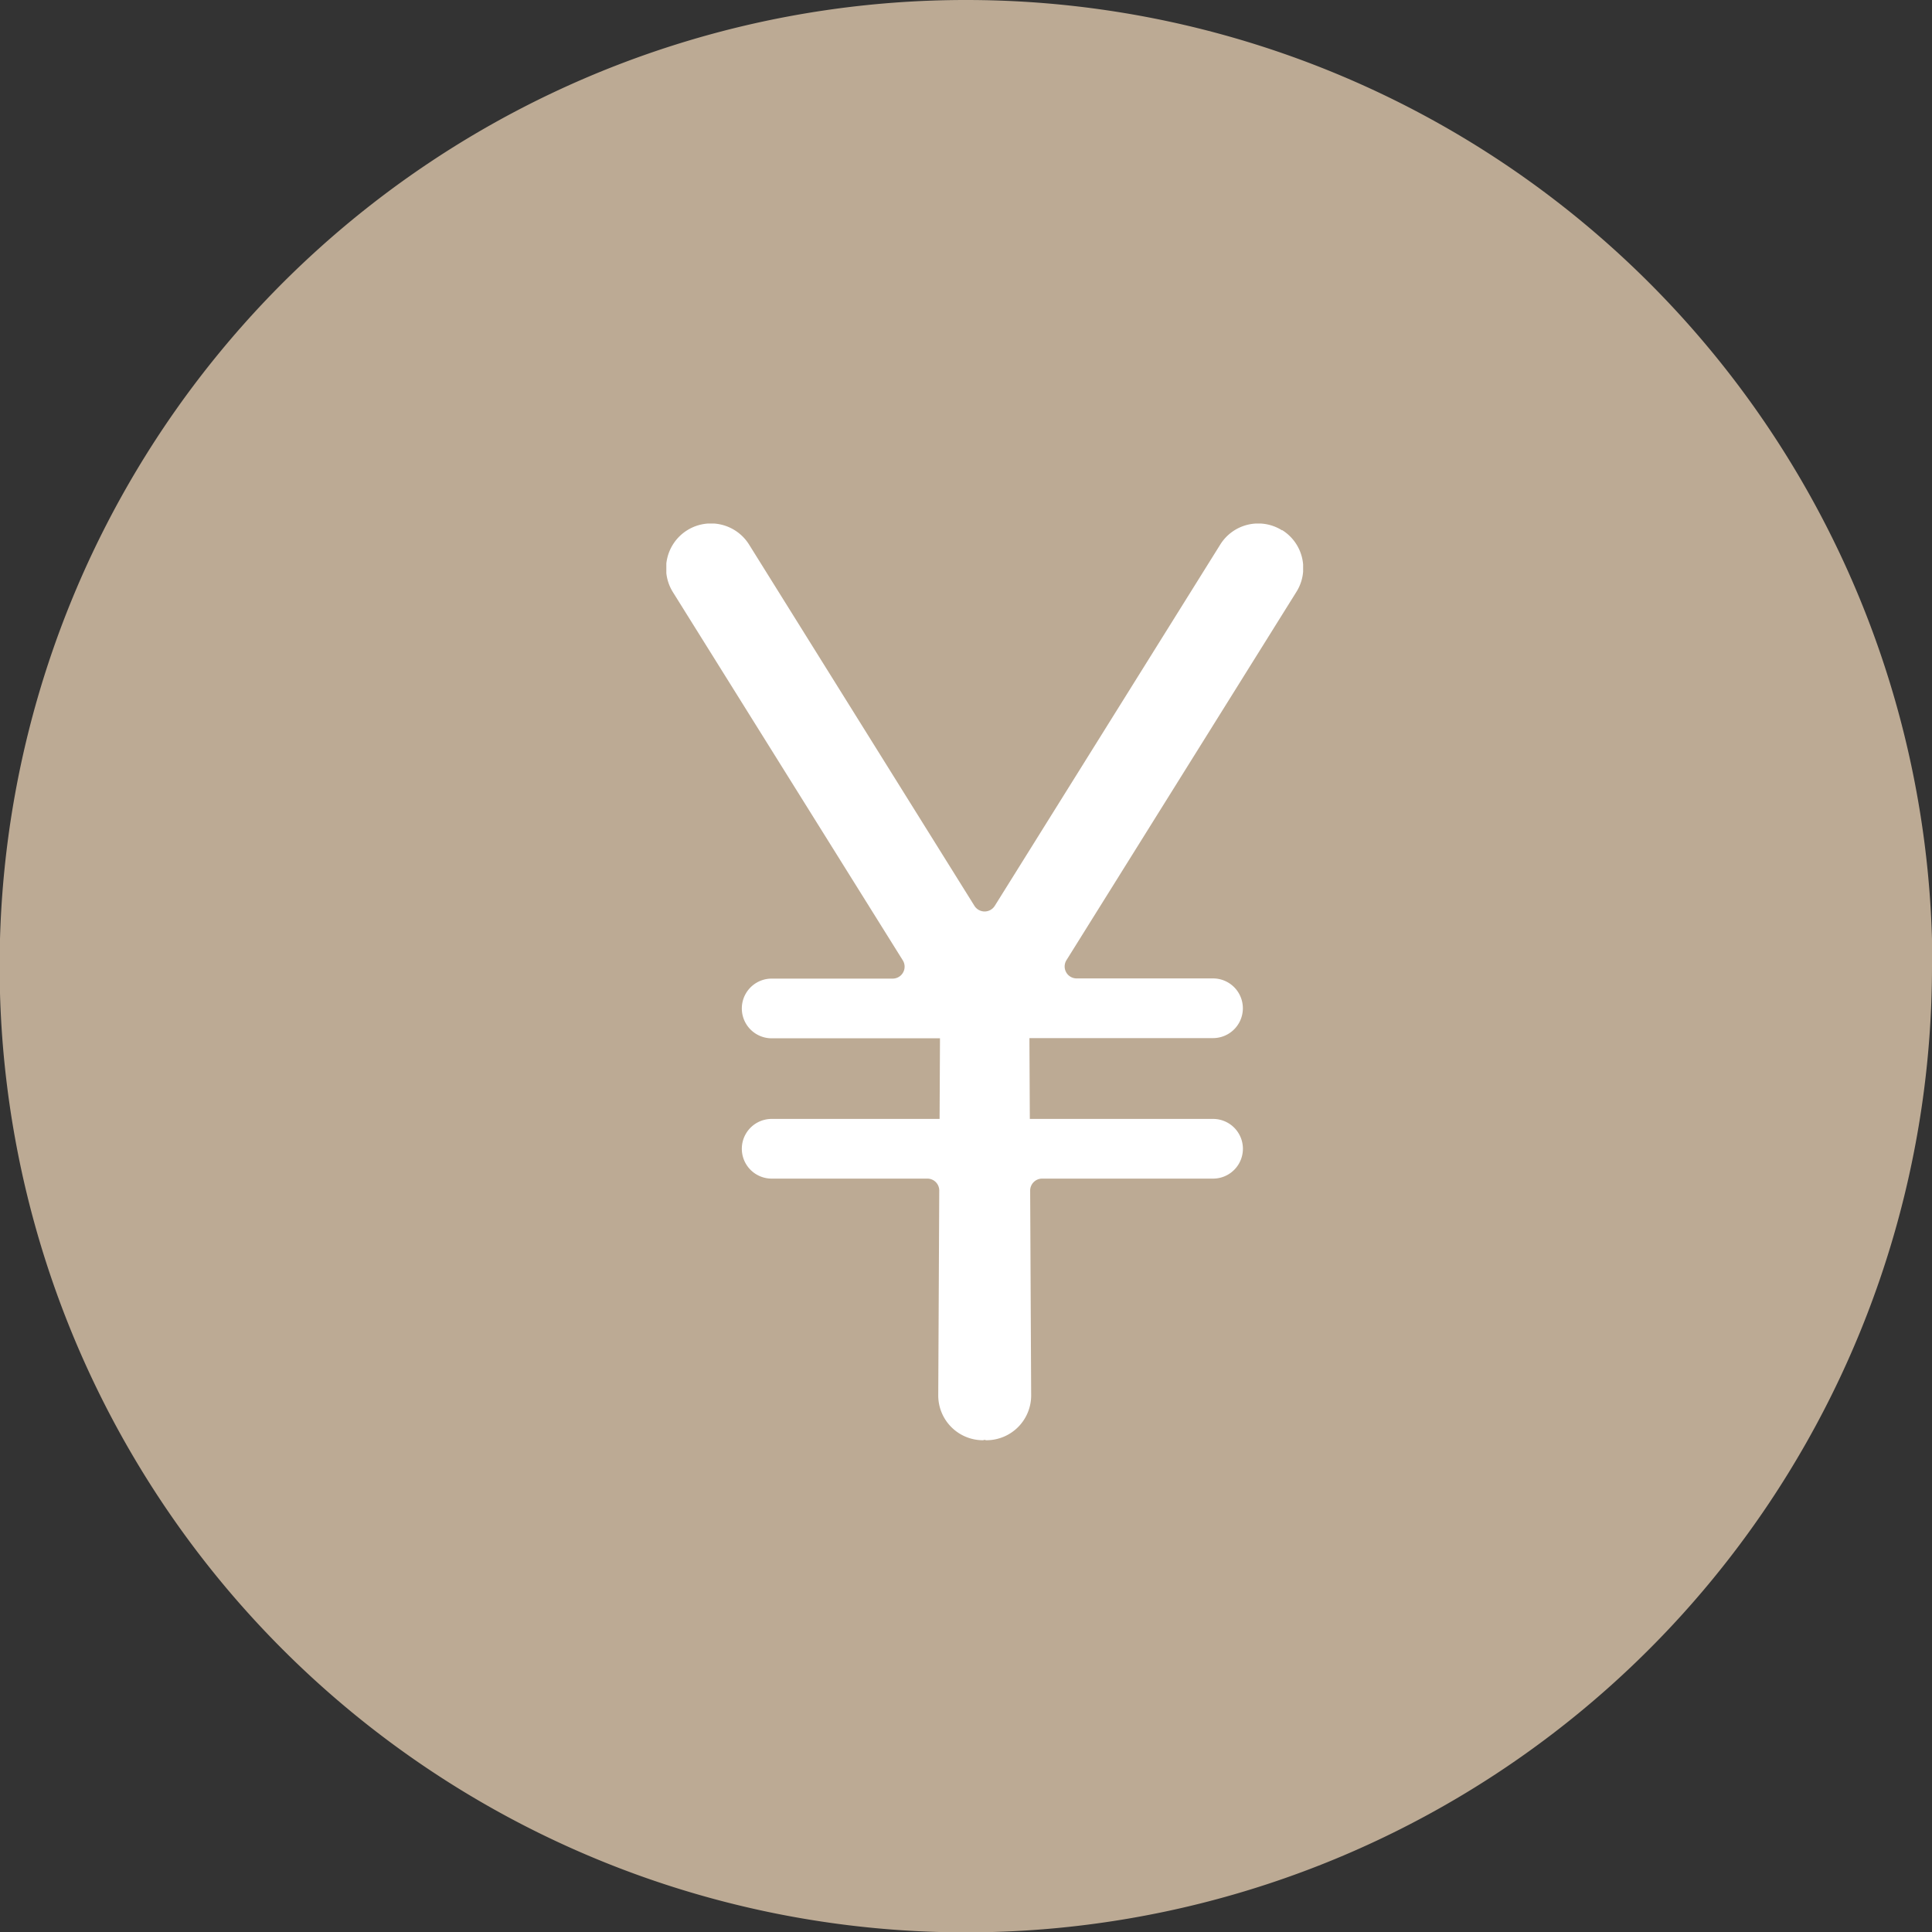 <svg xmlns="http://www.w3.org/2000/svg" xmlns:xlink="http://www.w3.org/1999/xlink" width="40.592" height="40.592" viewBox="0 0 40.592 40.592"><rect x="0" y="0" width="40.592" height="40.592" fill="#333333" stroke="none"/><defs><clipPath id="a"><rect width="13.379" height="19.267" fill="none"/></clipPath></defs><g transform="translate(-167 -5675)"><g transform="translate(-1)"><path d="M40.592,20.3A20.3,20.3,0,1,1,20.3,0a20.3,20.3,0,0,1,20.3,20.3" transform="translate(168 5675)" fill="#bcaa94"/><g transform="translate(182 5686)"><g transform="translate(0 0)" clip-path="url(#a)"><path d="M12.937.143a.94.94,0,0,0-1.3.3L6.9,8.033a.252.252,0,0,1-.426,0L1.738.441a.941.941,0,0,0-1.6,1l4.83,7.736a.251.251,0,0,1-.213.384H2.213a.627.627,0,0,0,0,1.254H5.749V10.9l-.008,1.609H2.213a.627.627,0,0,0,0,1.254h3.27a.25.25,0,0,1,.251.252l-.021,4.3a.941.941,0,0,0,.937.945h0c.014,0,.024-.008.036-.008s.024.008.036.008H6.73a.941.941,0,0,0,.935-.945l-.021-4.3a.252.252,0,0,1,.252-.252h3.591a.627.627,0,1,0,0-1.254H7.637L7.629,10.9v-.089h3.857a.627.627,0,1,0,0-1.254H8.62a.251.251,0,0,1-.213-.384l4.83-7.736a.939.939,0,0,0-.3-1.3" transform="translate(0 0)" fill="#fff"/></g></g></g></g></svg>
